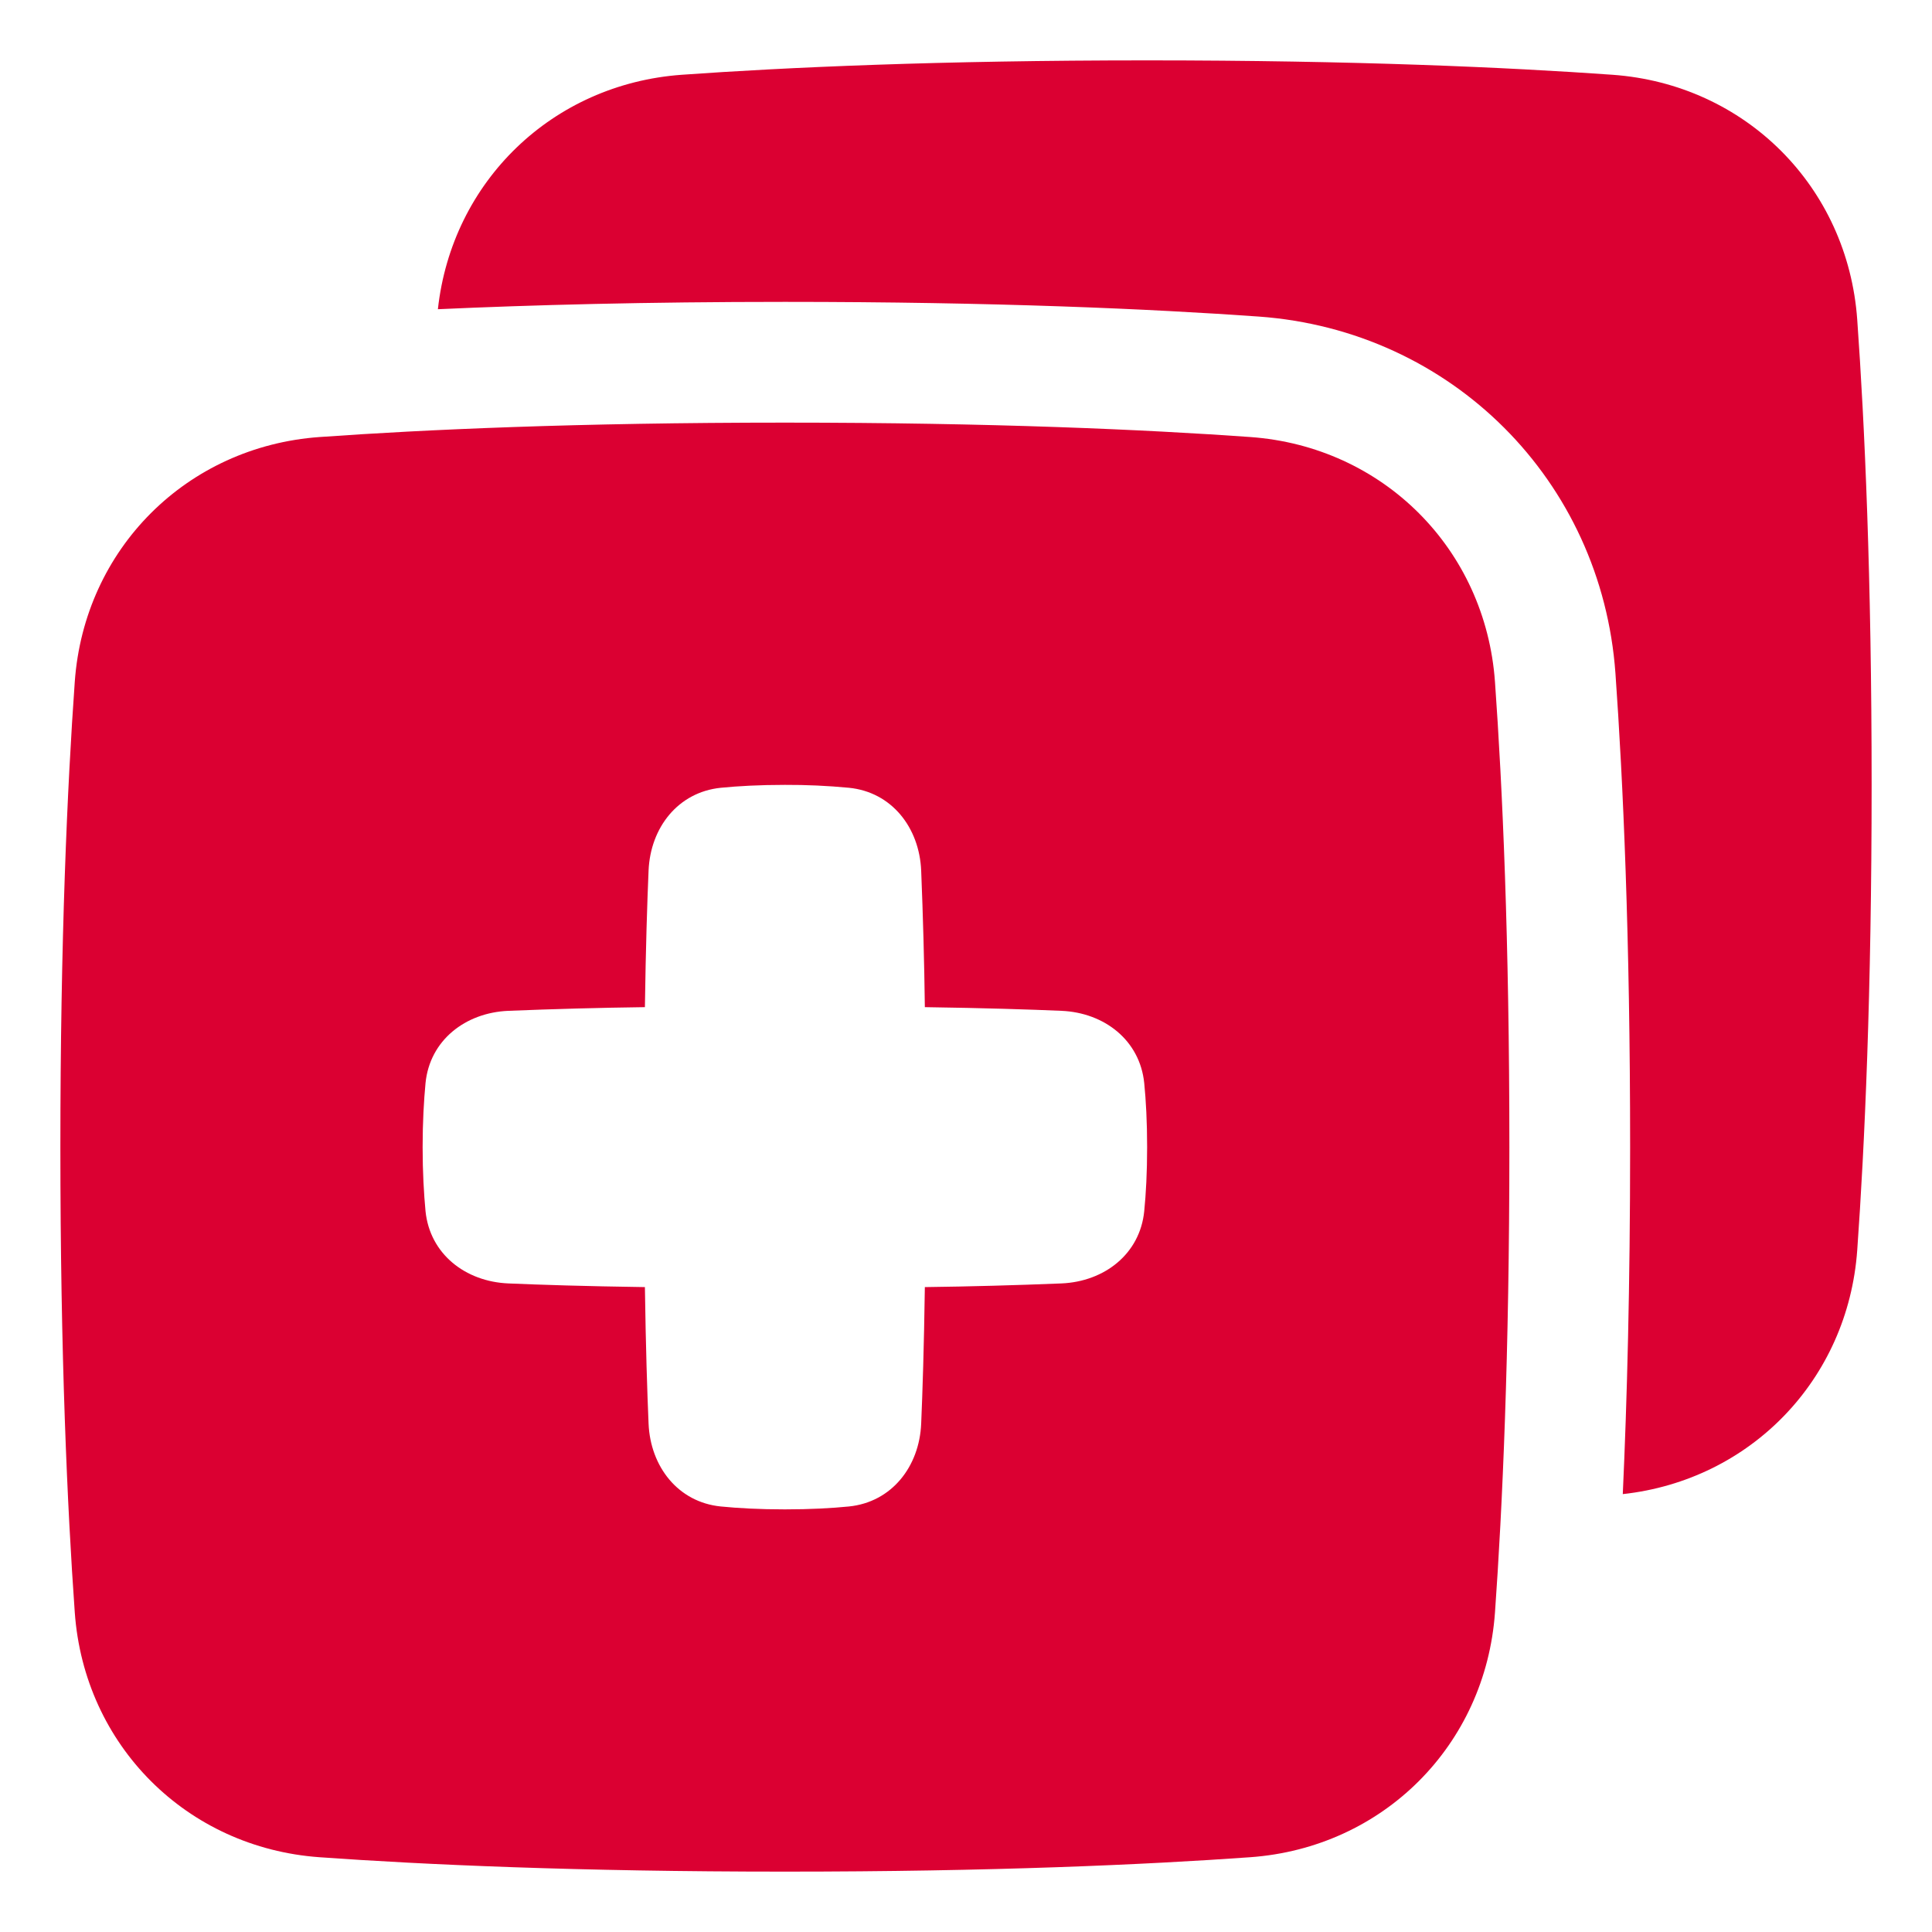 <svg width="20" height="20" viewBox="0 0 20 20" fill="none" xmlns="http://www.w3.org/2000/svg">
<g clip-path="url(#clip0_759_40745)">
<path fill-rule="evenodd" clip-rule="evenodd" d="M11.875 0.625C14.027 0.625 15.611 0.697 16.692 0.774C18.067 0.872 19.128 1.933 19.226 3.309C19.303 4.389 19.375 5.973 19.375 8.125C19.375 10.277 19.303 11.861 19.226 12.942C19.13 14.281 18.122 15.322 16.799 15.467C16.843 14.503 16.875 13.312 16.875 11.875C16.875 9.695 16.802 8.082 16.723 6.97C16.58 4.974 15.026 3.42 13.03 3.277C11.918 3.198 10.305 3.125 8.125 3.125C6.688 3.125 5.497 3.157 4.533 3.201C4.678 1.878 5.719 0.87 7.058 0.774C8.139 0.697 9.723 0.625 11.875 0.625ZM8.125 4.375C10.277 4.375 11.861 4.447 12.942 4.524C14.317 4.622 15.378 5.683 15.476 7.059C15.553 8.139 15.625 9.723 15.625 11.875C15.625 14.027 15.553 15.611 15.476 16.692C15.378 18.067 14.317 19.128 12.941 19.226C11.861 19.303 10.277 19.375 8.125 19.375C5.973 19.375 4.389 19.303 3.308 19.226C1.933 19.128 0.872 18.067 0.774 16.691C0.697 15.611 0.625 14.027 0.625 11.875C0.625 9.723 0.697 8.139 0.774 7.058C0.872 5.683 1.933 4.622 3.309 4.524C4.389 4.447 5.973 4.375 8.125 4.375ZM7.462 8.155C7.019 8.2 6.733 8.567 6.714 9.012C6.7 9.34 6.685 9.799 6.676 10.426C6.205 10.432 5.733 10.445 5.262 10.464C4.817 10.483 4.449 10.769 4.405 11.212C4.388 11.393 4.375 11.613 4.375 11.875C4.375 12.137 4.388 12.357 4.405 12.538C4.45 12.981 4.817 13.267 5.262 13.286C5.59 13.3 6.049 13.315 6.676 13.324C6.685 13.95 6.7 14.41 6.714 14.738C6.733 15.182 7.019 15.551 7.462 15.595C7.643 15.613 7.863 15.625 8.125 15.625C8.387 15.625 8.607 15.613 8.788 15.595C9.231 15.55 9.517 15.182 9.536 14.738C9.55 14.41 9.565 13.951 9.574 13.324C10.045 13.318 10.517 13.305 10.988 13.286C11.433 13.267 11.801 12.981 11.845 12.538C11.863 12.357 11.875 12.137 11.875 11.875C11.875 11.613 11.863 11.393 11.845 11.212C11.8 10.769 11.433 10.483 10.988 10.464C10.66 10.45 10.201 10.435 9.574 10.426C9.568 9.955 9.555 9.483 9.536 9.012C9.517 8.567 9.231 8.199 8.788 8.155C8.568 8.134 8.346 8.124 8.125 8.125C7.863 8.125 7.643 8.137 7.462 8.155Z" fill="#DB0032"/>
</g>
<defs>
<clipPath id="clip0_759_40745">
<rect width="20" height="20" fill="white"/>
</clipPath>
</defs>
</svg>
